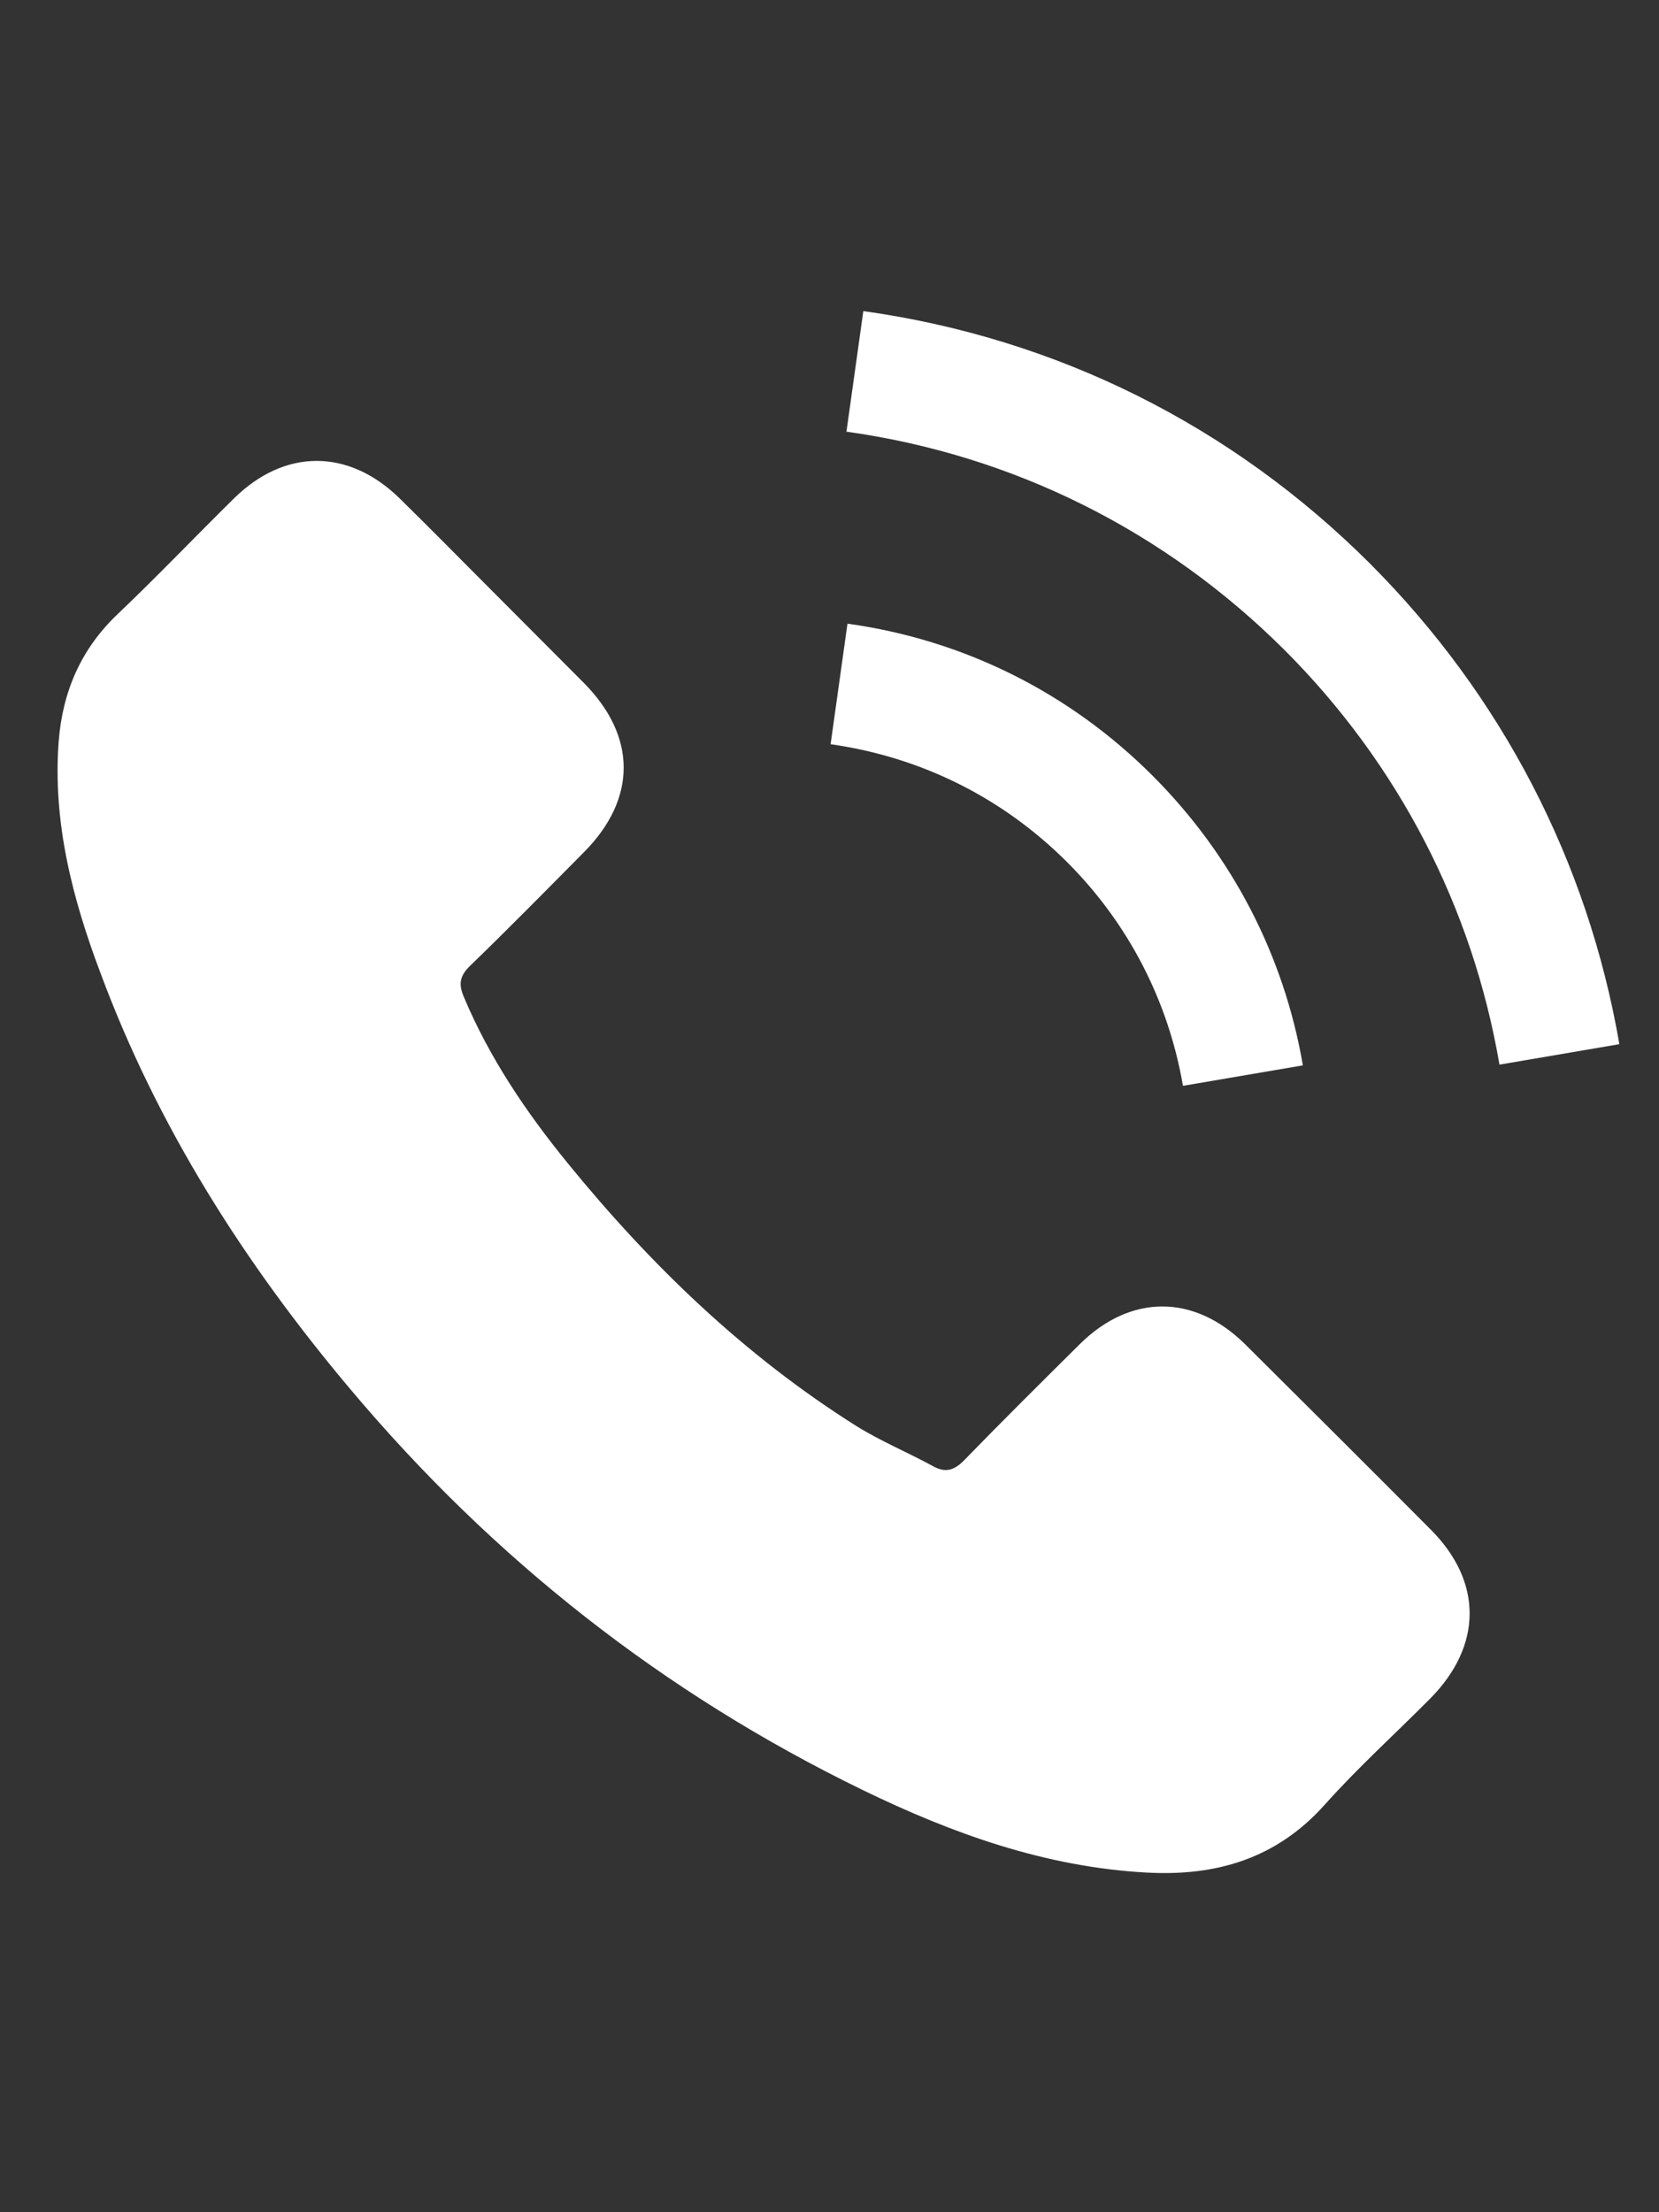 <svg width="18" height="24" viewBox="0 0 18 24" fill="none" xmlns="http://www.w3.org/2000/svg">
<rect x="0" y="0" width="18" height="24" fill="#333333" stroke="none"/>
<path d="M13.51 14.584C12.956 14.037 12.265 14.037 11.714 14.584C11.295 15 10.875 15.416 10.463 15.84C10.35 15.956 10.255 15.981 10.117 15.903C9.845 15.755 9.556 15.635 9.295 15.473C8.079 14.708 7.059 13.724 6.157 12.616C5.709 12.066 5.31 11.477 5.032 10.814C4.975 10.68 4.986 10.592 5.095 10.483C5.515 10.077 5.924 9.661 6.336 9.245C6.911 8.666 6.911 7.989 6.333 7.407C6.005 7.076 5.677 6.751 5.349 6.42C5.01 6.081 4.675 5.739 4.333 5.404C3.78 4.865 3.088 4.865 2.538 5.408C2.115 5.824 1.709 6.251 1.279 6.66C0.881 7.037 0.68 7.499 0.637 8.039C0.57 8.917 0.785 9.746 1.089 10.553C1.709 12.225 2.655 13.71 3.801 15.071C5.349 16.912 7.197 18.368 9.359 19.419C10.332 19.892 11.341 20.255 12.438 20.315C13.192 20.357 13.848 20.167 14.374 19.578C14.733 19.176 15.139 18.809 15.52 18.425C16.084 17.853 16.088 17.162 15.527 16.598C14.857 15.924 14.183 15.254 13.51 14.584Z" fill="white"/>
<path d="M12.835 11.78L14.136 11.558C13.931 10.363 13.367 9.28 12.51 8.42C11.604 7.513 10.458 6.942 9.195 6.766L9.012 8.074C9.989 8.212 10.877 8.652 11.579 9.354C12.242 10.017 12.676 10.857 12.835 11.78Z" fill="white"/>
<path d="M14.869 6.119C13.366 4.616 11.465 3.668 9.367 3.375L9.184 4.683C10.996 4.937 12.64 5.759 13.938 7.053C15.168 8.284 15.976 9.839 16.269 11.55L17.57 11.328C17.228 9.346 16.293 7.547 14.869 6.119Z" fill="white"/>
</svg>
